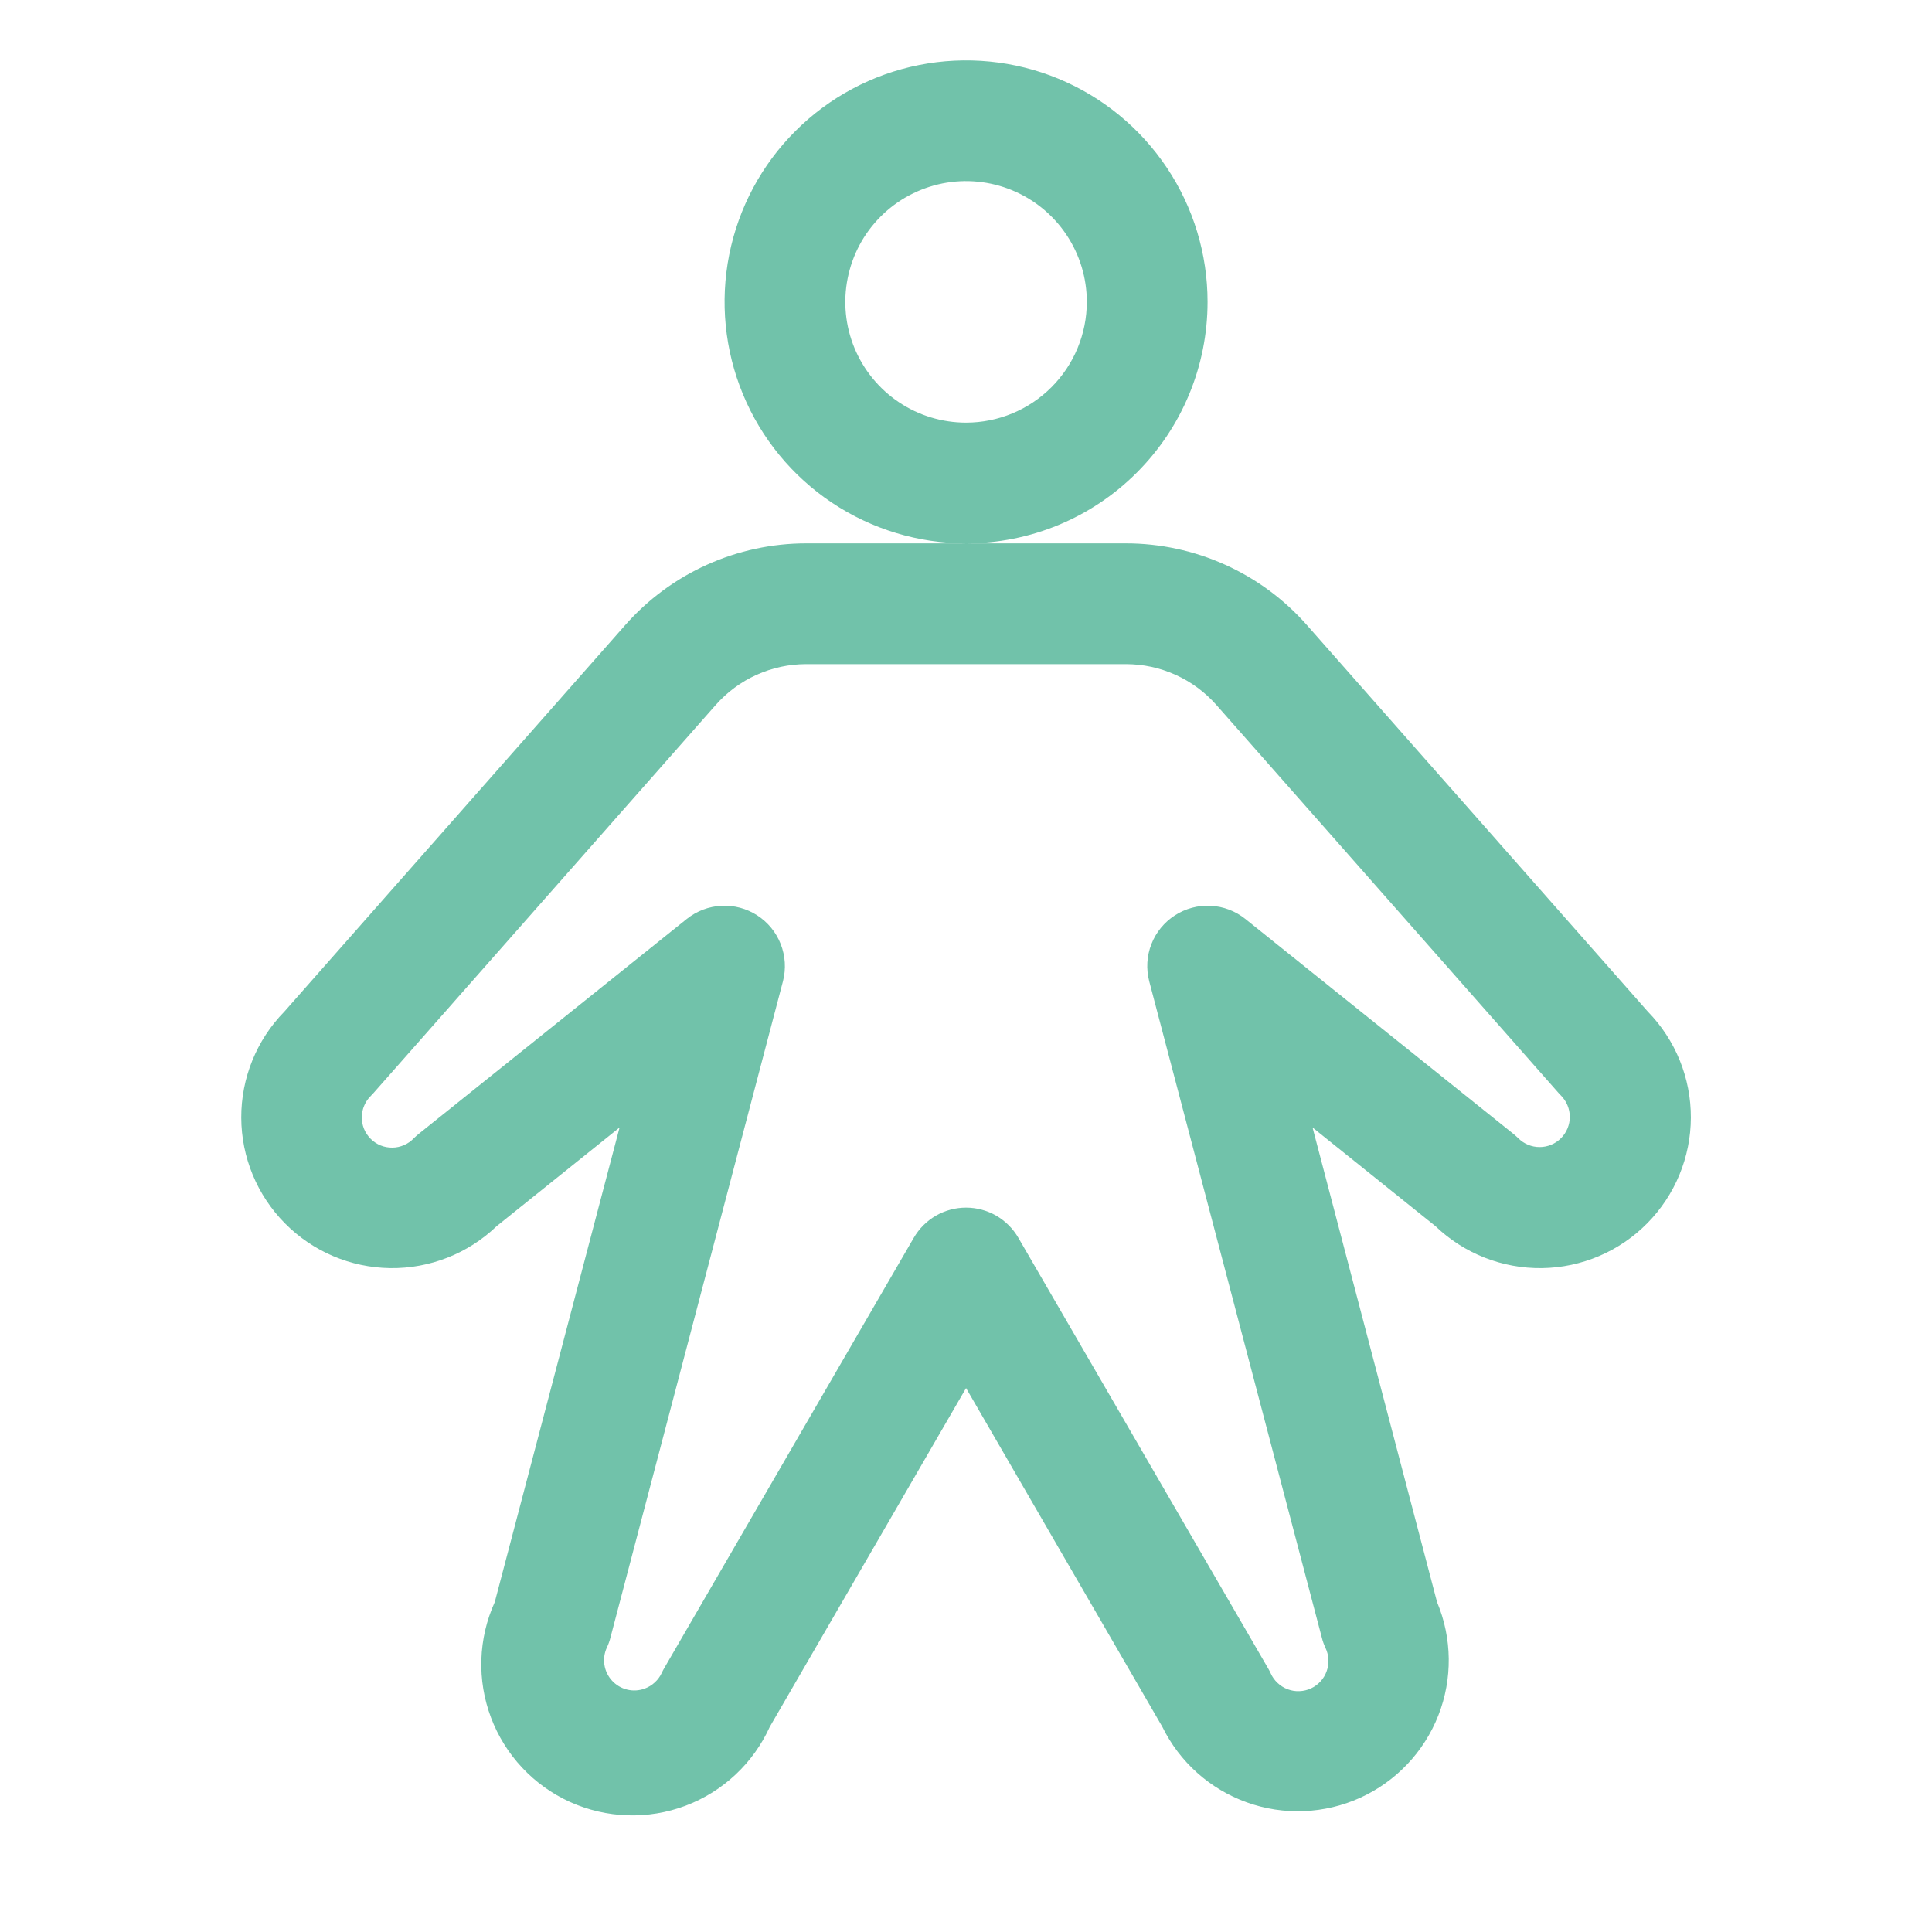 <svg width="32" height="32" viewBox="0 0 32 32" fill="none" xmlns="http://www.w3.org/2000/svg">
<path d="M20.001 5C20.001 4.209 19.767 3.436 19.327 2.778C18.887 2.12 18.263 1.607 17.532 1.304C16.801 1.002 15.997 0.923 15.221 1.077C14.445 1.231 13.732 1.612 13.173 2.172C12.613 2.731 12.232 3.444 12.078 4.22C11.924 4.996 12.003 5.8 12.306 6.531C12.608 7.262 13.121 7.886 13.779 8.326C14.437 8.765 15.21 9 16.001 9C17.062 9 18.079 8.579 18.829 7.828C19.58 7.078 20.001 6.061 20.001 5ZM16.001 7C15.605 7 15.219 6.883 14.89 6.663C14.561 6.443 14.305 6.131 14.153 5.765C14.002 5.4 13.962 4.998 14.04 4.61C14.117 4.222 14.307 3.865 14.587 3.586C14.867 3.306 15.223 3.116 15.611 3.038C15.999 2.961 16.401 3.001 16.766 3.152C17.132 3.304 17.444 3.56 17.664 3.889C17.884 4.218 18.001 4.604 18.001 5C18.001 5.53 17.79 6.039 17.415 6.414C17.04 6.789 16.532 7 16.001 7ZM27.294 16.756L21.647 10.354C21.272 9.928 20.81 9.587 20.293 9.354C19.776 9.121 19.215 9 18.647 9H13.355C12.787 9 12.226 9.121 11.709 9.354C11.192 9.587 10.73 9.928 10.355 10.354L4.709 16.756C4.25 17.225 3.994 17.856 3.996 18.512C3.998 19.167 4.258 19.796 4.719 20.262C5.18 20.729 5.806 20.995 6.462 21.004C7.118 21.013 7.751 20.764 8.225 20.31L10.262 18.675L8.195 26.535C7.921 27.139 7.898 27.827 8.132 28.448C8.366 29.069 8.836 29.572 9.44 29.846C10.045 30.119 10.733 30.142 11.354 29.909C11.975 29.675 12.477 29.204 12.751 28.6L16.001 22.991L19.251 28.6C19.537 29.184 20.039 29.633 20.651 29.853C21.263 30.073 21.937 30.045 22.529 29.777C23.121 29.508 23.585 29.019 23.823 28.414C24.061 27.809 24.053 27.135 23.802 26.535L21.74 18.675L23.777 20.31C24.251 20.764 24.884 21.013 25.54 21.004C26.196 20.995 26.822 20.729 27.283 20.262C27.744 19.796 28.004 19.167 28.006 18.512C28.008 17.856 27.752 17.225 27.294 16.756ZM25.855 18.852C25.808 18.899 25.753 18.936 25.692 18.961C25.632 18.986 25.567 18.999 25.501 18.999C25.435 18.999 25.37 18.986 25.31 18.961C25.249 18.936 25.194 18.899 25.147 18.852C25.121 18.828 25.095 18.802 25.066 18.78L20.626 15.22C20.462 15.089 20.261 15.013 20.052 15.003C19.843 14.992 19.635 15.048 19.459 15.162C19.283 15.276 19.147 15.442 19.071 15.637C18.994 15.833 18.982 16.047 19.034 16.25L21.894 27.125C21.908 27.183 21.928 27.239 21.954 27.294C21.982 27.353 21.999 27.418 22.003 27.484C22.006 27.55 21.997 27.617 21.974 27.679C21.952 27.742 21.918 27.799 21.873 27.848C21.829 27.897 21.775 27.937 21.715 27.965C21.655 27.993 21.59 28.008 21.523 28.011C21.457 28.014 21.391 28.003 21.329 27.98C21.267 27.957 21.21 27.922 21.162 27.876C21.113 27.831 21.074 27.777 21.047 27.716C21.035 27.689 21.021 27.663 21.006 27.637L16.866 20.5C16.778 20.349 16.652 20.223 16.5 20.135C16.348 20.048 16.176 20.002 16.001 20.002C15.826 20.002 15.654 20.048 15.502 20.135C15.35 20.223 15.224 20.349 15.136 20.5L11.001 27.631C10.986 27.657 10.972 27.683 10.96 27.71C10.932 27.77 10.893 27.823 10.844 27.867C10.796 27.912 10.739 27.946 10.677 27.969C10.584 28.003 10.483 28.009 10.387 27.985C10.291 27.962 10.204 27.91 10.137 27.837C10.07 27.764 10.026 27.673 10.011 27.575C9.996 27.477 10.01 27.377 10.052 27.288C10.078 27.233 10.098 27.177 10.112 27.119L12.969 16.25C13.021 16.047 13.008 15.833 12.931 15.637C12.855 15.442 12.719 15.276 12.543 15.162C12.367 15.048 12.16 14.992 11.95 15.003C11.741 15.013 11.54 15.089 11.376 15.22L6.936 18.78C6.907 18.802 6.881 18.828 6.855 18.852C6.809 18.901 6.754 18.94 6.693 18.966C6.631 18.993 6.566 19.008 6.499 19.008C6.432 19.009 6.366 18.997 6.304 18.972C6.242 18.947 6.186 18.909 6.139 18.862C6.092 18.815 6.054 18.759 6.029 18.697C6.004 18.635 5.991 18.569 5.992 18.503C5.993 18.436 6.007 18.37 6.034 18.309C6.06 18.247 6.099 18.192 6.147 18.146C6.162 18.131 6.176 18.116 6.19 18.1L11.855 11.676C12.043 11.464 12.273 11.293 12.532 11.177C12.791 11.06 13.071 11 13.355 11H18.647C18.931 11 19.212 11.06 19.47 11.177C19.729 11.293 19.959 11.464 20.147 11.676L25.812 18.1C25.826 18.116 25.84 18.131 25.855 18.146C25.948 18.24 26.001 18.367 26.001 18.499C26.001 18.632 25.948 18.759 25.855 18.852Z" fill="#71C2AA"/>
</svg>
